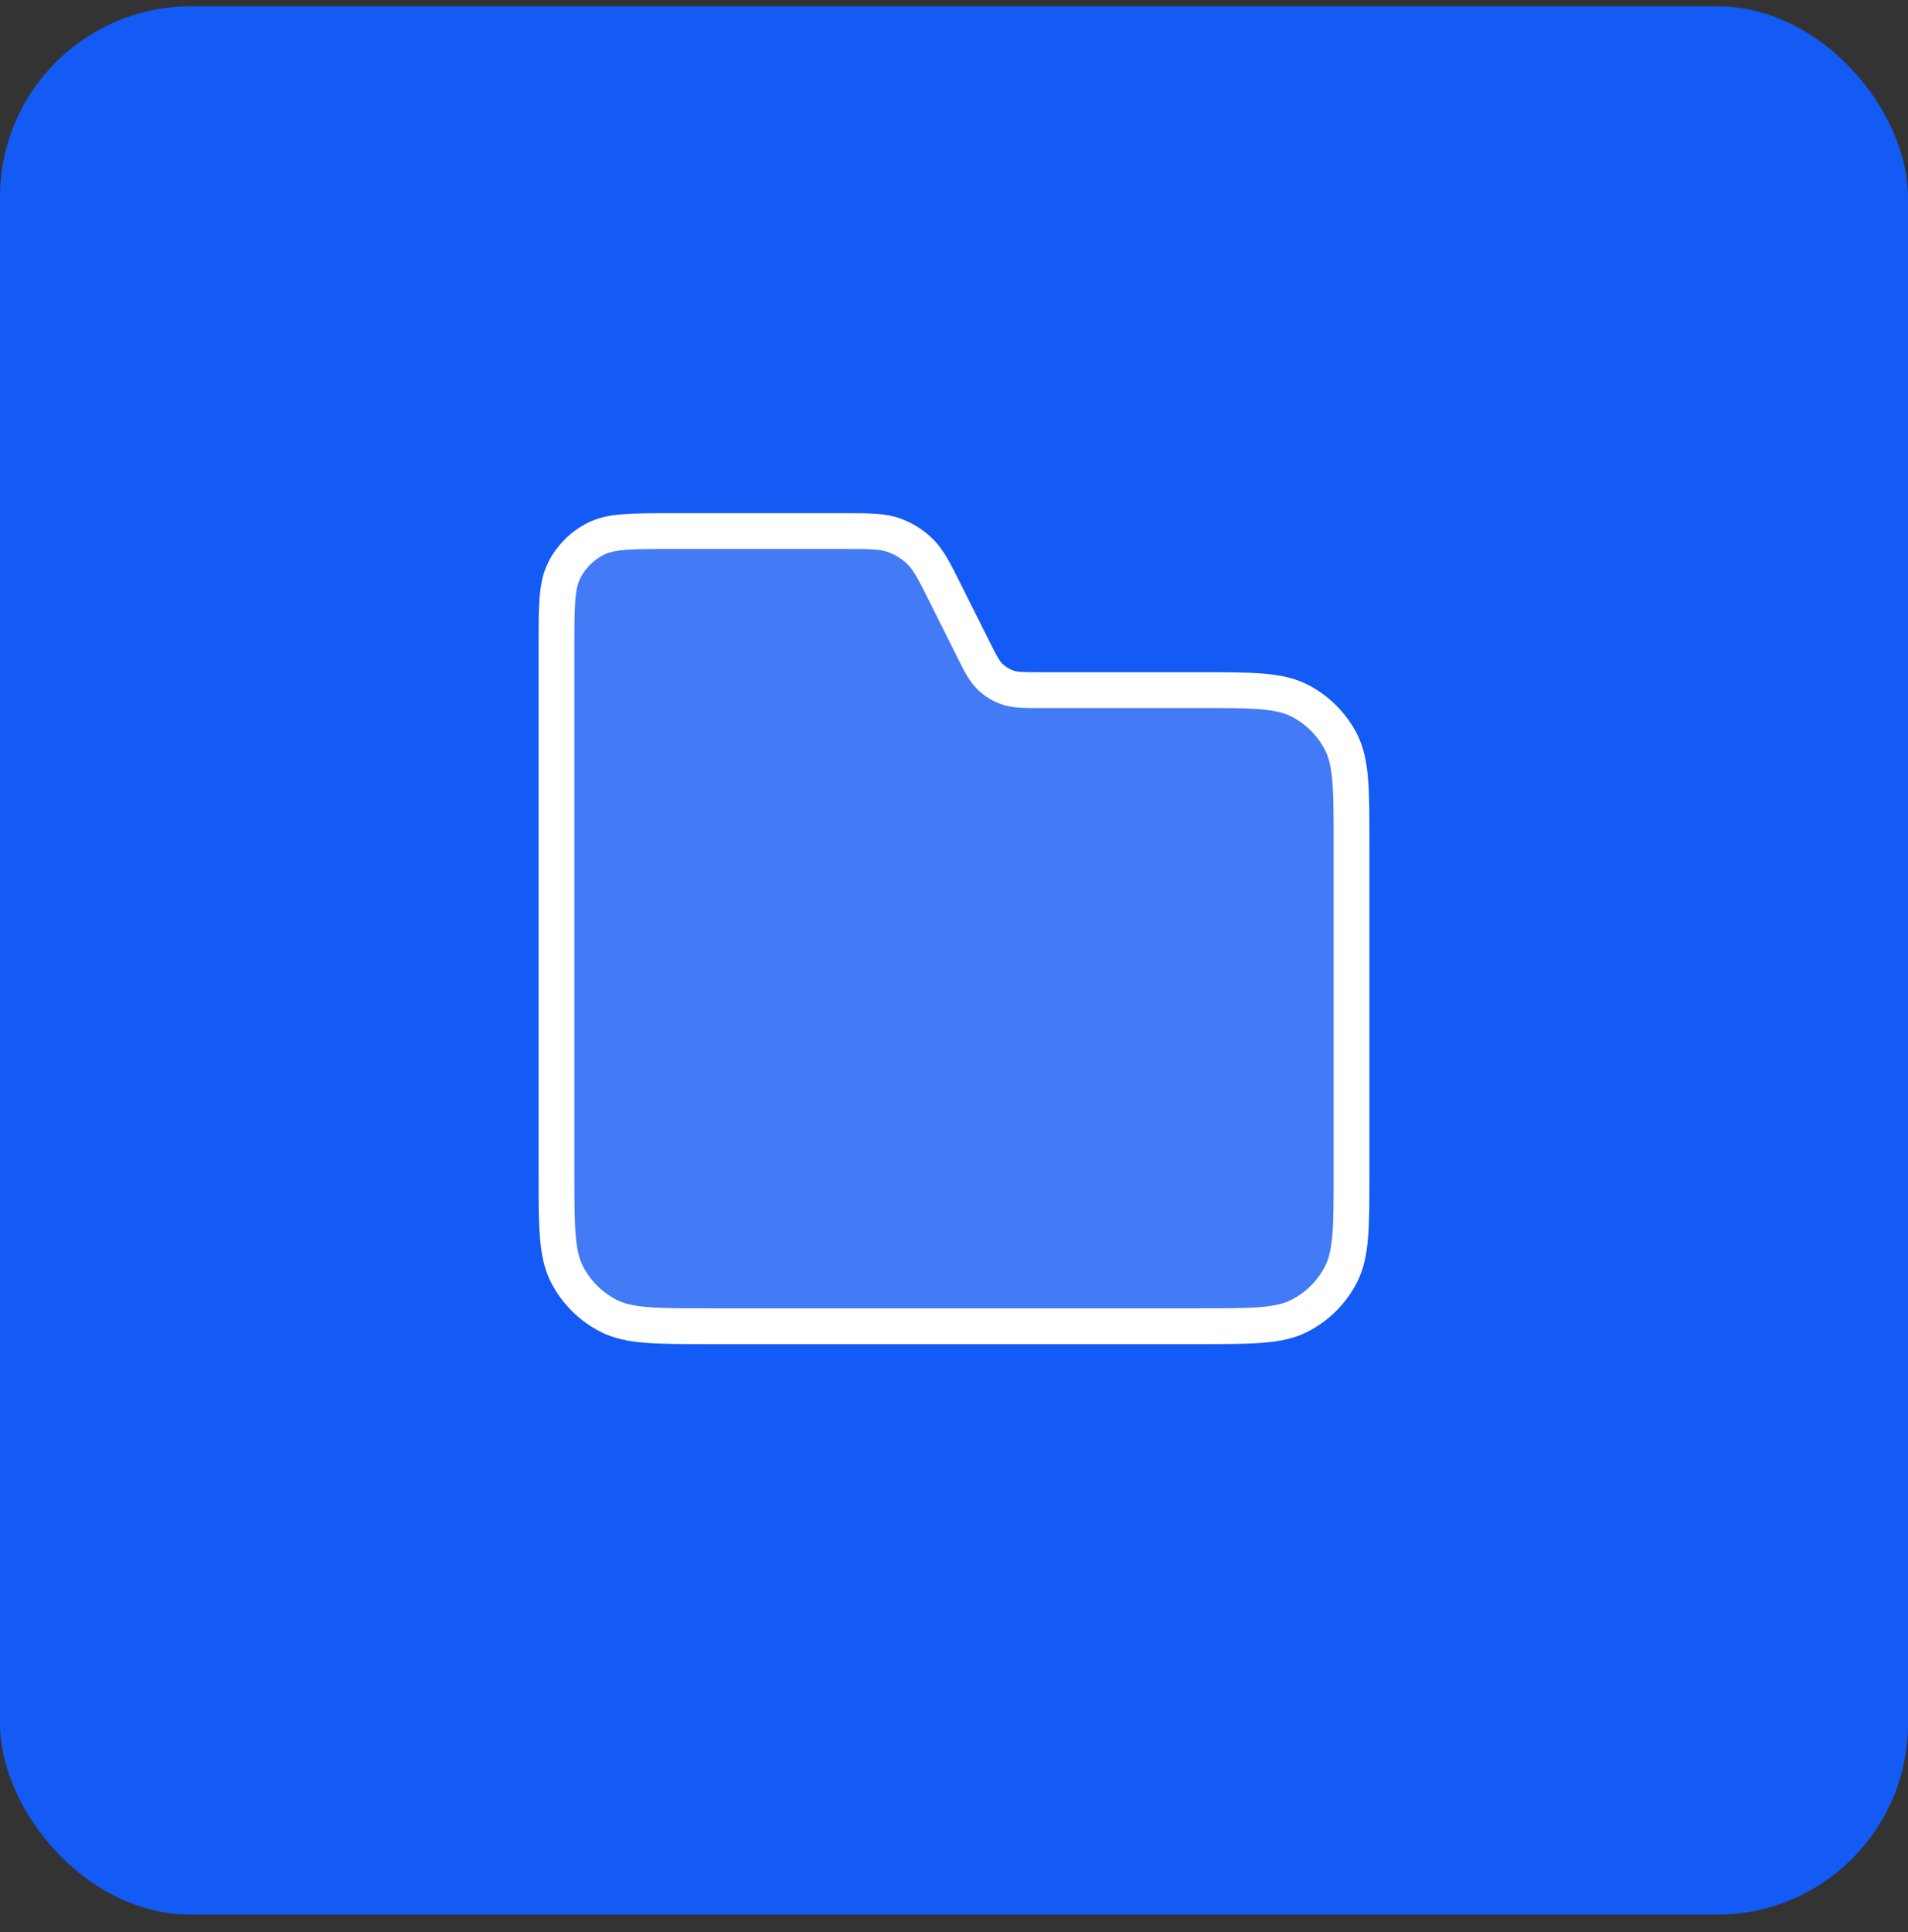 <svg width="80" height="81" viewBox="0 0 80 81" fill="none" xmlns="http://www.w3.org/2000/svg">
<rect x="0" y="0" width="80" height="81" fill="#333333" stroke="none"/>
<rect y="0.264" width="80" height="80" rx="8" fill="#145AF5"/>
<path opacity="0.2" d="M23.333 27.064C23.333 25.384 23.333 24.544 23.66 23.902C23.948 23.338 24.407 22.879 24.971 22.591C25.613 22.264 26.453 22.264 28.133 22.264H35.367C36.444 22.264 36.982 22.264 37.457 22.428C37.878 22.573 38.261 22.81 38.578 23.121C38.938 23.473 39.178 23.954 39.66 24.918L40.782 27.162C41.103 27.804 41.264 28.125 41.503 28.36C41.715 28.567 41.97 28.725 42.251 28.822C42.568 28.931 42.926 28.931 43.644 28.931H50.267C52.507 28.931 53.627 28.931 54.483 29.367C55.235 29.75 55.847 30.362 56.231 31.115C56.667 31.971 56.667 33.091 56.667 35.331V49.197C56.667 51.438 56.667 52.558 56.231 53.413C55.847 54.166 55.235 54.778 54.483 55.161C53.627 55.597 52.507 55.597 50.267 55.597H29.733C27.493 55.597 26.373 55.597 25.517 55.161C24.765 54.778 24.153 54.166 23.769 53.413C23.333 52.558 23.333 51.438 23.333 49.197V27.064Z" fill="white"/>
<path fill-rule="evenodd" clip-rule="evenodd" d="M37.213 23.137C36.885 23.024 36.498 23.014 35.367 23.014H28.133C27.281 23.014 26.687 23.015 26.224 23.052C25.77 23.09 25.509 23.159 25.312 23.259C24.889 23.475 24.544 23.819 24.328 24.243C24.228 24.44 24.159 24.701 24.122 25.155C24.084 25.617 24.083 26.212 24.083 27.064V49.197C24.083 50.33 24.084 51.134 24.135 51.764C24.186 52.384 24.282 52.769 24.438 53.073C24.749 53.684 25.246 54.182 25.858 54.493C26.162 54.648 26.547 54.745 27.167 54.795C27.797 54.847 28.601 54.847 29.733 54.847H50.267C51.399 54.847 52.203 54.847 52.833 54.795C53.453 54.745 53.838 54.648 54.142 54.493C54.754 54.182 55.251 53.684 55.562 53.073C55.718 52.769 55.814 52.384 55.865 51.764C55.916 51.134 55.917 50.33 55.917 49.197V35.331C55.917 34.198 55.916 33.394 55.865 32.765C55.814 32.144 55.718 31.76 55.562 31.455C55.251 30.844 54.754 30.347 54.142 30.035C53.838 29.88 53.453 29.784 52.833 29.733C52.203 29.681 51.399 29.681 50.267 29.681H43.644C43.608 29.681 43.572 29.681 43.536 29.681C42.925 29.681 42.444 29.682 42.006 29.53C41.621 29.398 41.27 29.181 40.978 28.895C40.647 28.571 40.433 28.141 40.16 27.594C40.144 27.562 40.128 27.53 40.111 27.497L38.989 25.253C38.483 24.241 38.302 23.9 38.054 23.657C37.815 23.423 37.528 23.246 37.213 23.137ZM35.495 21.514C36.448 21.514 37.106 21.514 37.702 21.719C38.227 21.9 38.706 22.196 39.103 22.585C39.554 23.026 39.848 23.615 40.274 24.468C40.292 24.505 40.312 24.543 40.331 24.582L41.453 26.826C41.798 27.517 41.9 27.698 42.028 27.824C42.16 27.953 42.32 28.052 42.495 28.113C42.665 28.171 42.872 28.181 43.644 28.181H50.267H50.3C51.392 28.181 52.257 28.181 52.955 28.238C53.668 28.296 54.272 28.418 54.823 28.699C55.717 29.154 56.444 29.881 56.899 30.774C57.18 31.326 57.301 31.929 57.36 32.643C57.417 33.34 57.417 34.206 57.417 35.298V35.331V49.197V49.23C57.417 50.323 57.417 51.188 57.36 51.886C57.301 52.599 57.18 53.203 56.899 53.754C56.444 54.648 55.717 55.374 54.823 55.83C54.272 56.111 53.668 56.232 52.955 56.291C52.257 56.347 51.392 56.347 50.3 56.347H50.267H29.733H29.7C28.608 56.347 27.743 56.347 27.045 56.291C26.332 56.232 25.728 56.111 25.177 55.83C24.283 55.374 23.556 54.648 23.101 53.754C22.82 53.203 22.699 52.599 22.64 51.886C22.583 51.188 22.583 50.323 22.583 49.23L22.583 49.197V27.064L22.583 27.032C22.583 26.219 22.583 25.564 22.627 25.033C22.671 24.486 22.766 24.006 22.992 23.562C23.352 22.856 23.925 22.282 24.631 21.923C25.075 21.697 25.555 21.602 26.102 21.558C26.633 21.514 27.288 21.514 28.101 21.514L28.133 21.514H35.367C35.41 21.514 35.453 21.514 35.495 21.514Z" fill="white"/>
</svg>
